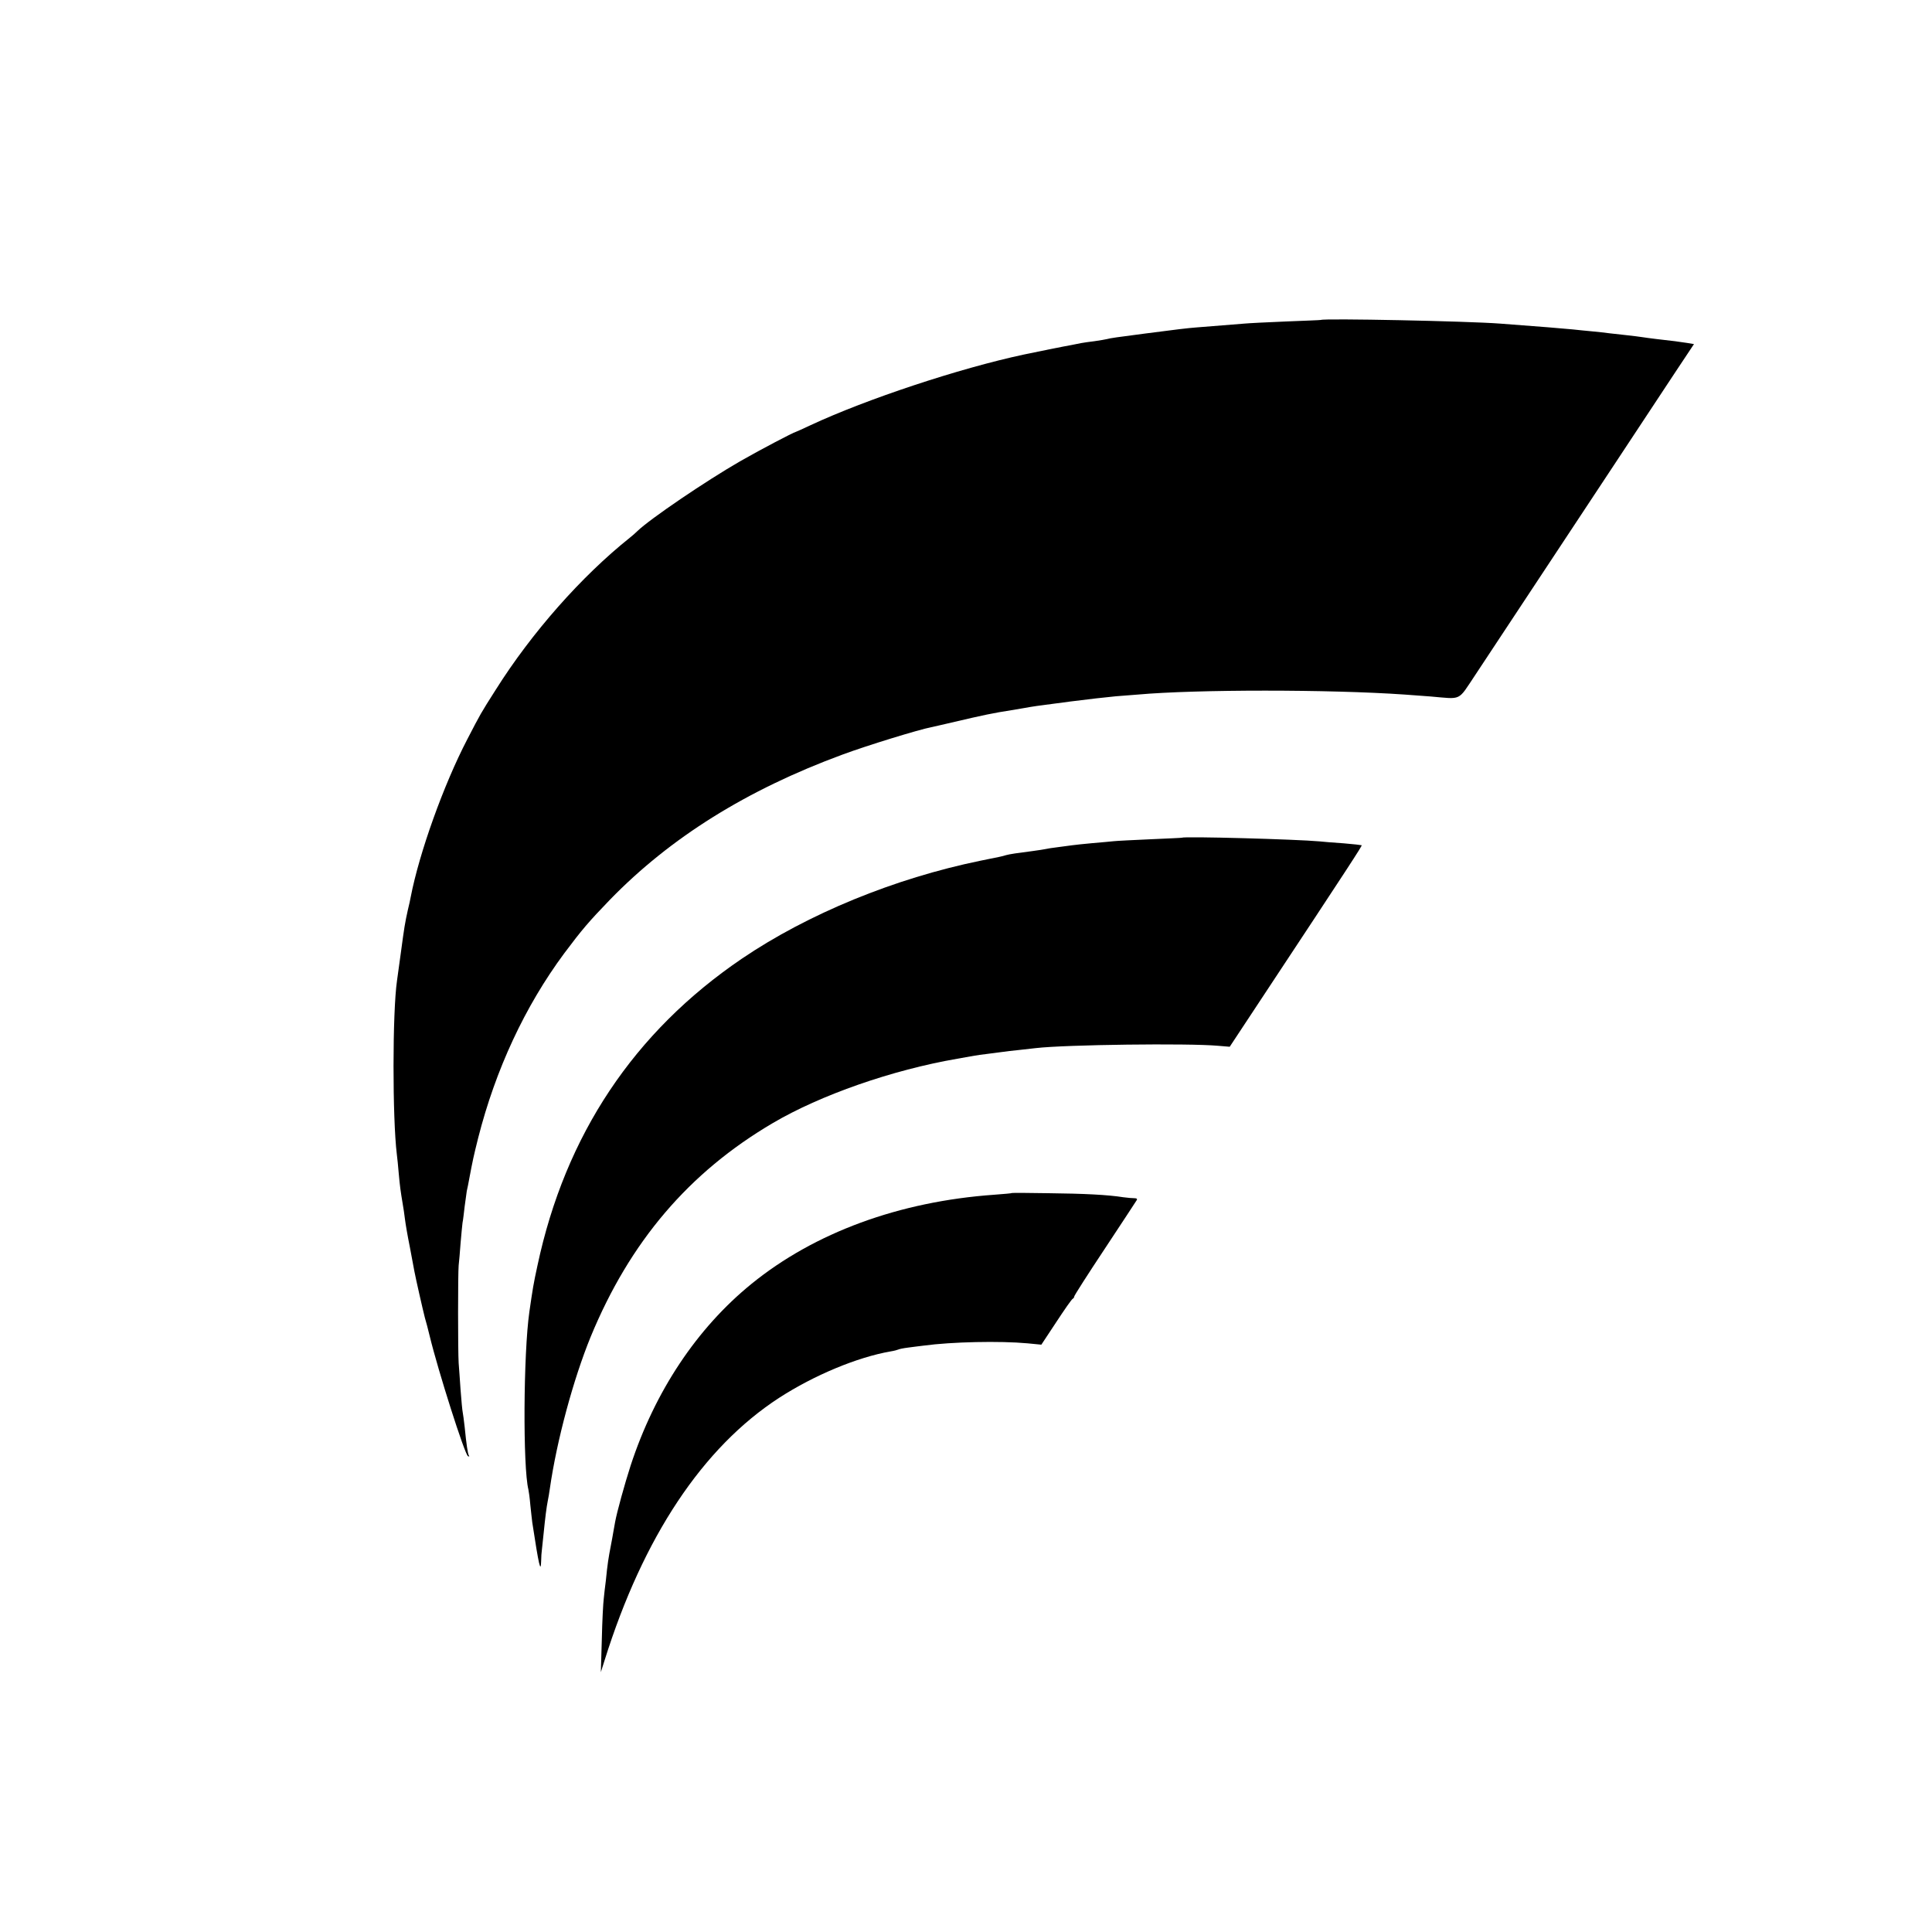 <?xml version="1.0" standalone="no"?>
<!DOCTYPE svg PUBLIC "-//W3C//DTD SVG 20010904//EN"
 "http://www.w3.org/TR/2001/REC-SVG-20010904/DTD/svg10.dtd">
<svg version="1.0" xmlns="http://www.w3.org/2000/svg"
 width="1000pt" height="1000pt" viewBox="0 0 1000 1000"
 preserveAspectRatio="xMidYMid meet">
<g transform="translate(0,1000) scale(0.1,-0.1)"
fill="#000000" stroke="none">
<path d="M6837 8344 c-1 -1 -83 -4 -182 -8 -99 -4 -196 -9 -215 -11 -53 -4
-211 -17 -250 -20 -40 -3 -100 -10 -260 -31 -154 -20 -182 -24 -200 -29 -8 -2
-37 -7 -65 -11 -27 -3 -59 -8 -70 -10 -11 -2 -33 -7 -50 -10 -25 -4 -194 -38
-245 -49 -333 -71 -816 -231 -1105 -366 -38 -18 -72 -33 -75 -34 -14 -3 -189
-95 -290 -153 -177 -102 -466 -298 -531 -361 -9 -9 -27 -25 -40 -35 -248 -198
-506 -489 -693 -786 -79 -124 -78 -123 -147 -256 -123 -236 -249 -589 -293
-816 -2 -13 -9 -43 -15 -68 -15 -67 -19 -93 -36 -220 -9 -63 -18 -128 -20
-145 -24 -164 -24 -712 -1 -900 2 -16 7 -61 10 -100 6 -66 9 -88 21 -160 3
-16 8 -50 11 -75 3 -25 14 -89 25 -143 10 -53 21 -111 24 -128 8 -42 43 -196
54 -239 6 -19 17 -62 25 -95 44 -182 181 -611 198 -622 6 -3 9 -2 5 3 -6 10
-13 58 -22 149 -4 33 -8 67 -10 75 -2 8 -7 60 -11 115 -4 55 -8 118 -10 140
-4 60 -4 465 0 505 2 19 7 71 10 116 4 44 8 92 10 105 3 13 7 51 11 84 4 32 9
68 11 80 3 11 9 43 14 70 17 90 21 109 45 205 90 354 242 681 445 955 92 123
127 164 237 278 313 322 709 569 1203 751 126 47 397 130 460 142 8 2 55 12
105 24 165 39 219 50 310 64 17 3 46 8 65 11 44 8 54 10 240 34 85 11 191 23
235 27 44 3 96 8 115 9 301 27 993 27 1380 0 25 -2 86 -6 135 -10 164 -14 139
-26 230 110 77 116 260 393 717 1085 118 179 260 393 315 477 l101 152 -36 6
c-39 6 -74 11 -157 20 -27 3 -61 8 -75 10 -14 2 -50 7 -80 10 -30 3 -71 8 -90
10 -19 3 -60 7 -90 10 -30 3 -75 7 -100 10 -53 5 -159 14 -375 30 -169 13
-915 28 -928 19z"/>
<path d="M6117 5664 c-1 -1 -74 -4 -162 -8 -88 -4 -173 -8 -190 -10 -16 -2
-66 -6 -110 -10 -44 -4 -91 -9 -105 -11 -14 -2 -47 -6 -75 -10 -27 -3 -57 -8
-65 -10 -8 -2 -37 -6 -65 -10 -79 -10 -119 -16 -137 -21 -9 -3 -25 -7 -35 -9
-10 -2 -54 -11 -98 -20 -444 -91 -893 -275 -1235 -507 -558 -379 -914 -912
-1058 -1588 -21 -96 -25 -122 -42 -240 -31 -216 -34 -804 -5 -920 2 -8 7 -44
10 -80 4 -36 8 -76 10 -90 34 -223 44 -267 46 -199 0 19 2 45 4 59 1 14 6 52
9 85 8 81 15 135 21 165 3 14 8 43 11 65 36 251 122 567 211 785 203 493 509
852 943 1107 246 145 618 275 955 333 39 7 79 14 90 16 11 2 40 6 65 9 25 3
60 8 77 10 18 3 57 7 85 10 29 3 69 8 89 10 154 18 791 26 944 12 l60 -5 169
256 c454 687 517 784 514 787 -2 1 -43 6 -93 10 -49 3 -106 8 -125 10 -118 11
-702 27 -713 19z"/>
<path d="M5237 3825 c-1 -2 -42 -5 -92 -9 -491 -35 -929 -196 -1255 -461 -283
-230 -500 -556 -626 -941 -31 -96 -71 -241 -80 -291 -2 -13 -6 -35 -9 -50 -2
-15 -9 -49 -14 -77 -11 -56 -17 -93 -25 -176 -4 -30 -9 -73 -11 -95 -3 -22 -8
-116 -10 -210 l-5 -170 19 60 c200 639 508 1103 904 1360 181 117 404 210 576
240 19 3 37 8 41 10 3 2 26 7 51 10 24 3 60 8 79 10 147 20 396 25 538 12 l72
-7 78 118 c42 64 80 119 85 120 4 2 7 7 7 11 0 5 71 116 158 247 87 132 161
244 165 251 5 7 1 11 -10 11 -10 0 -36 2 -58 5 -81 13 -205 19 -388 21 -103 2
-188 2 -190 1z"/>
</g>
</svg>
